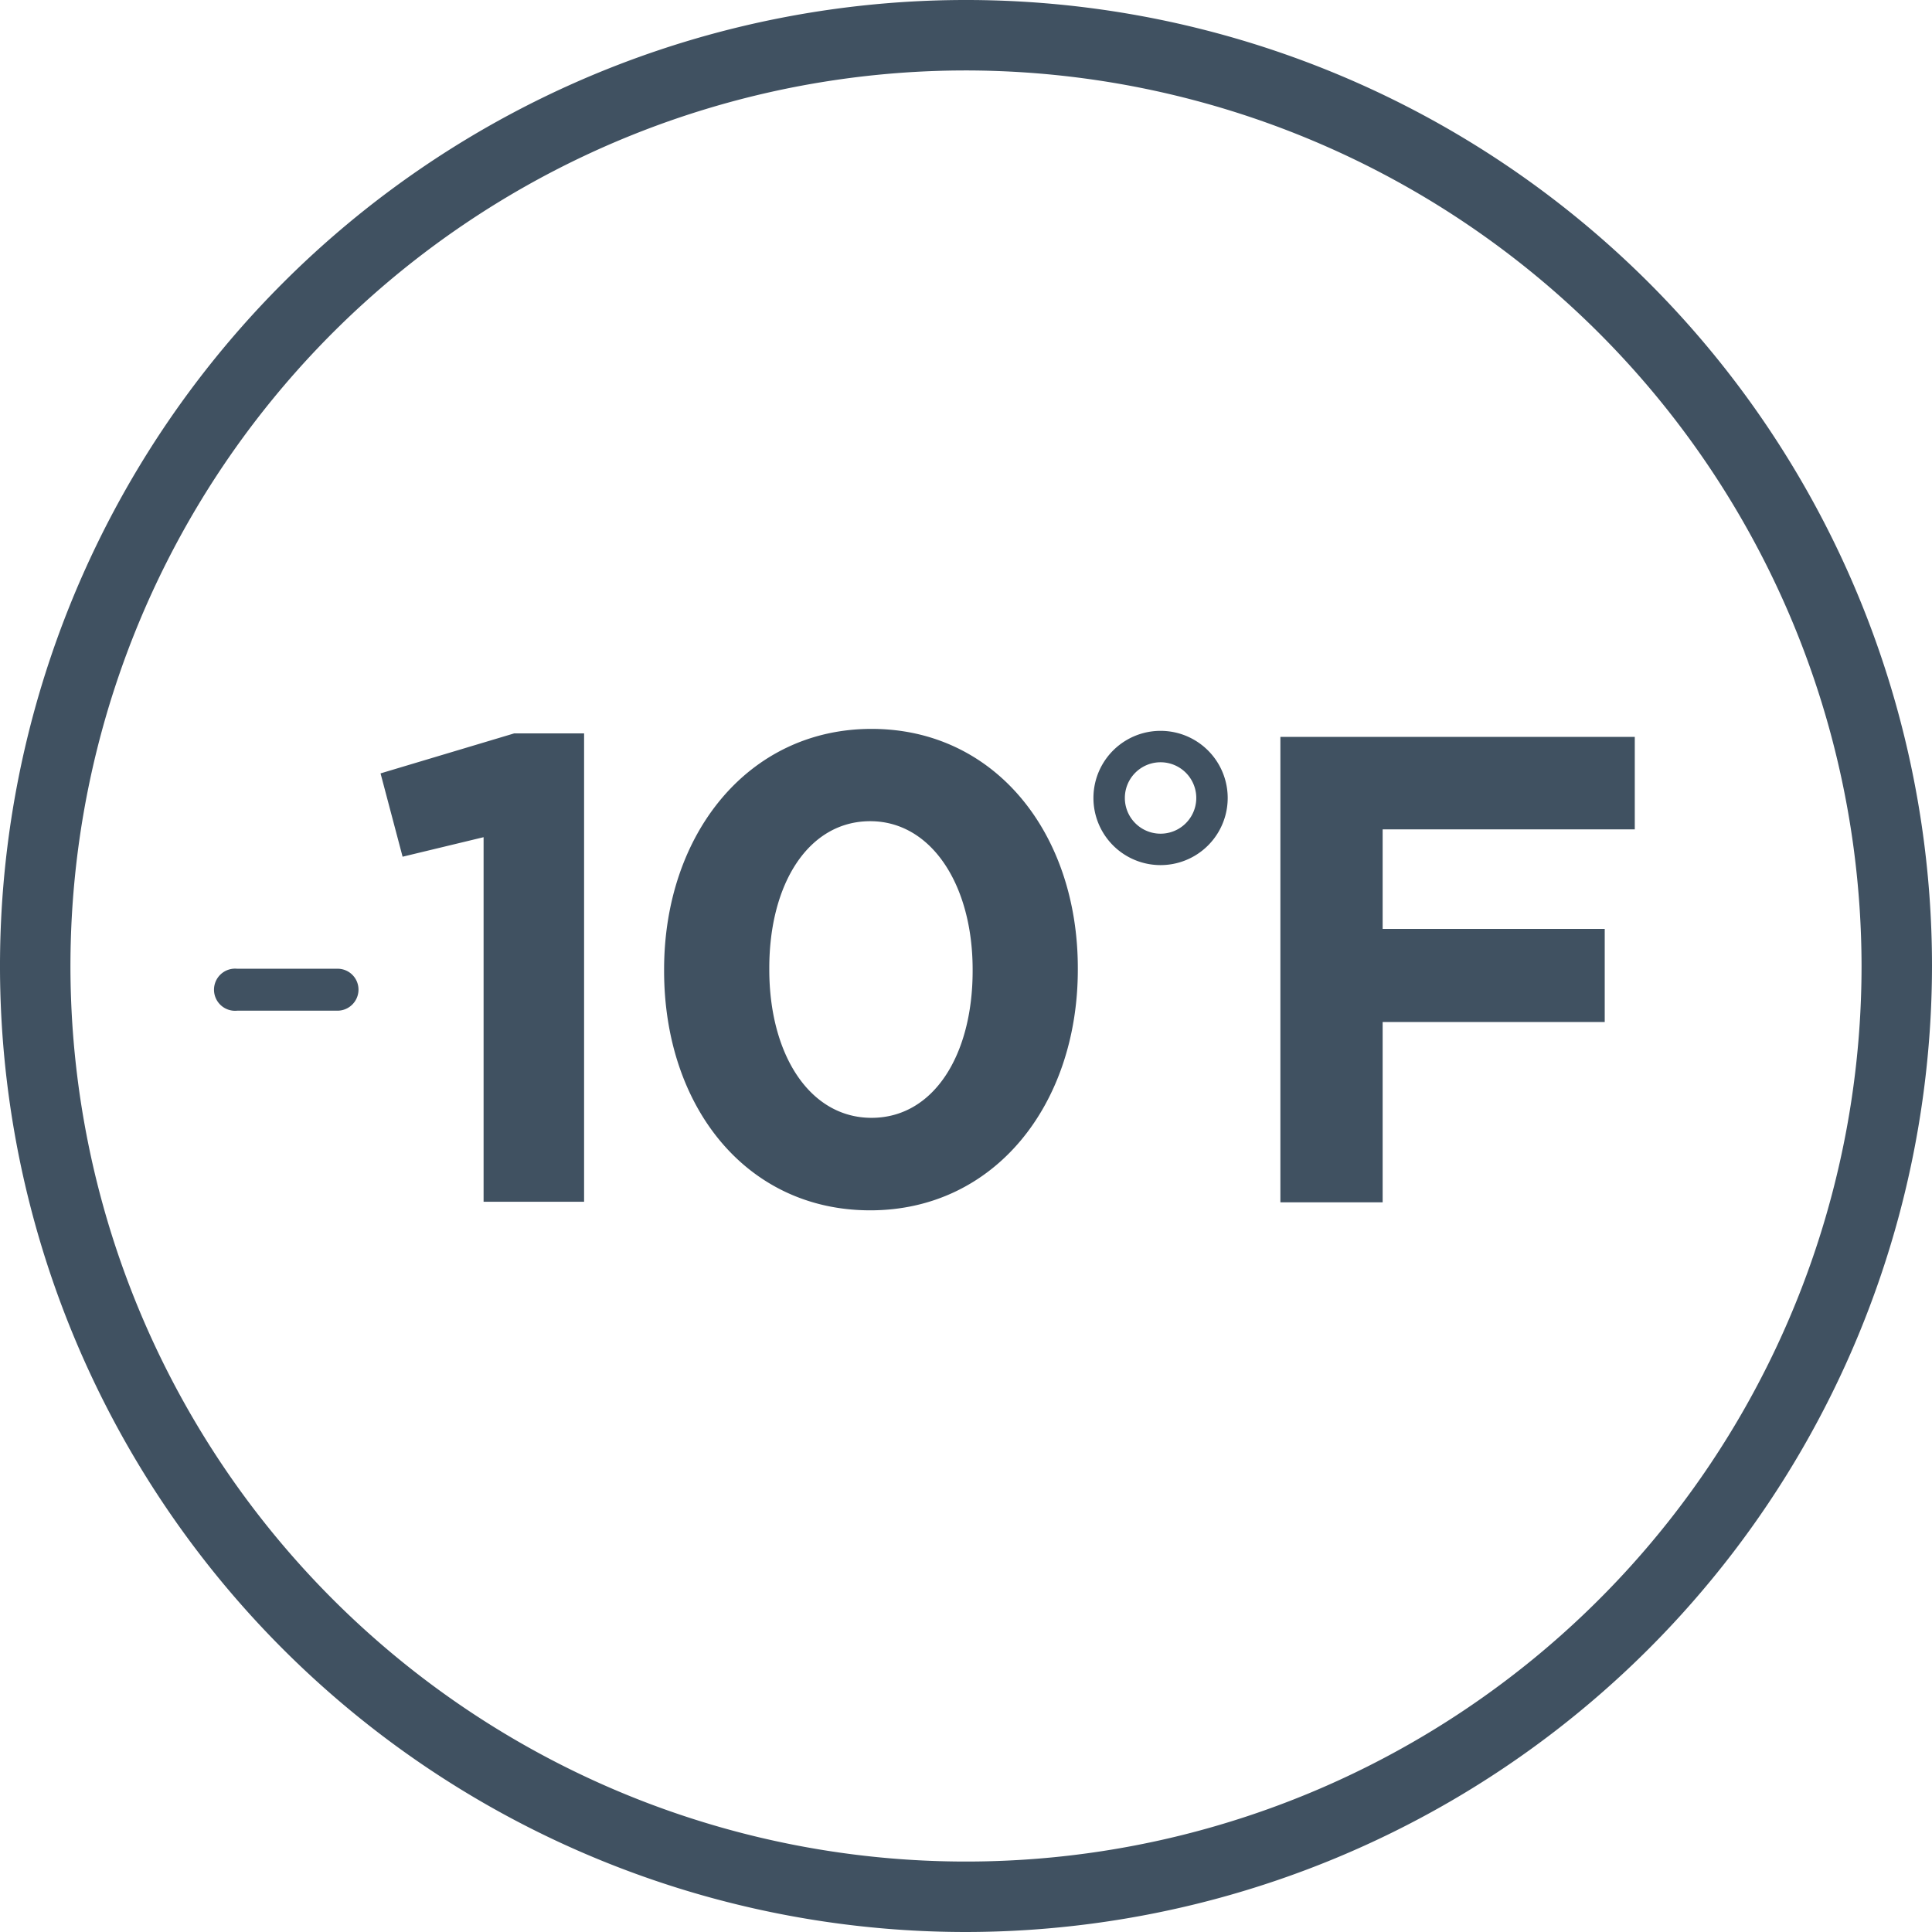 <svg id="Icon" xmlns="http://www.w3.org/2000/svg" viewBox="0 0 99 99"><defs><style>.cls-1{fill:#405161;}</style></defs><path class="cls-1" d="M50,99.5A49.5,49.5,0,1,1,99.5,50,49.55,49.55,0,0,1,50,99.5ZM50,4.11A45.89,45.89,0,1,0,95.89,50,45.94,45.94,0,0,0,50,4.11ZM18.87,51.21a1.07,1.07,0,0,0-1.08-1.07H12.65a1.08,1.08,0,1,0,0,2.15h5.14A1.08,1.08,0,0,0,18.87,51.21Zm6.41-7.81-4.15,1L20,40.13l6.85-2.05h3.58v24H25.28Zm9.25,6.85v-.07c0-6.92,4.3-12.33,10.63-12.33S55.73,43.2,55.73,50.11v.07c0,6.92-4.26,12.34-10.64,12.34S34.53,57.17,34.53,50.25Zm15.81,0v-.07c0-4.33-2.11-7.6-5.25-7.6s-5.17,3.17-5.17,7.53v.07c0,4.36,2.07,7.6,5.24,7.6S50.34,54.58,50.34,50.25Zm6.19-8.86v0a3.44,3.44,0,0,1,6.88,0v0a3.44,3.44,0,0,1-6.88,0Zm5.27,0v0a1.83,1.83,0,1,0-3.66,0v0a1.83,1.83,0,1,0,3.66,0Zm4.31-3.13H84.27V43H71.35V48.1H82.73v4.77H71.35v9.24H66.11V38.26Z" transform="translate(-0.5 -0.5)"/></svg>